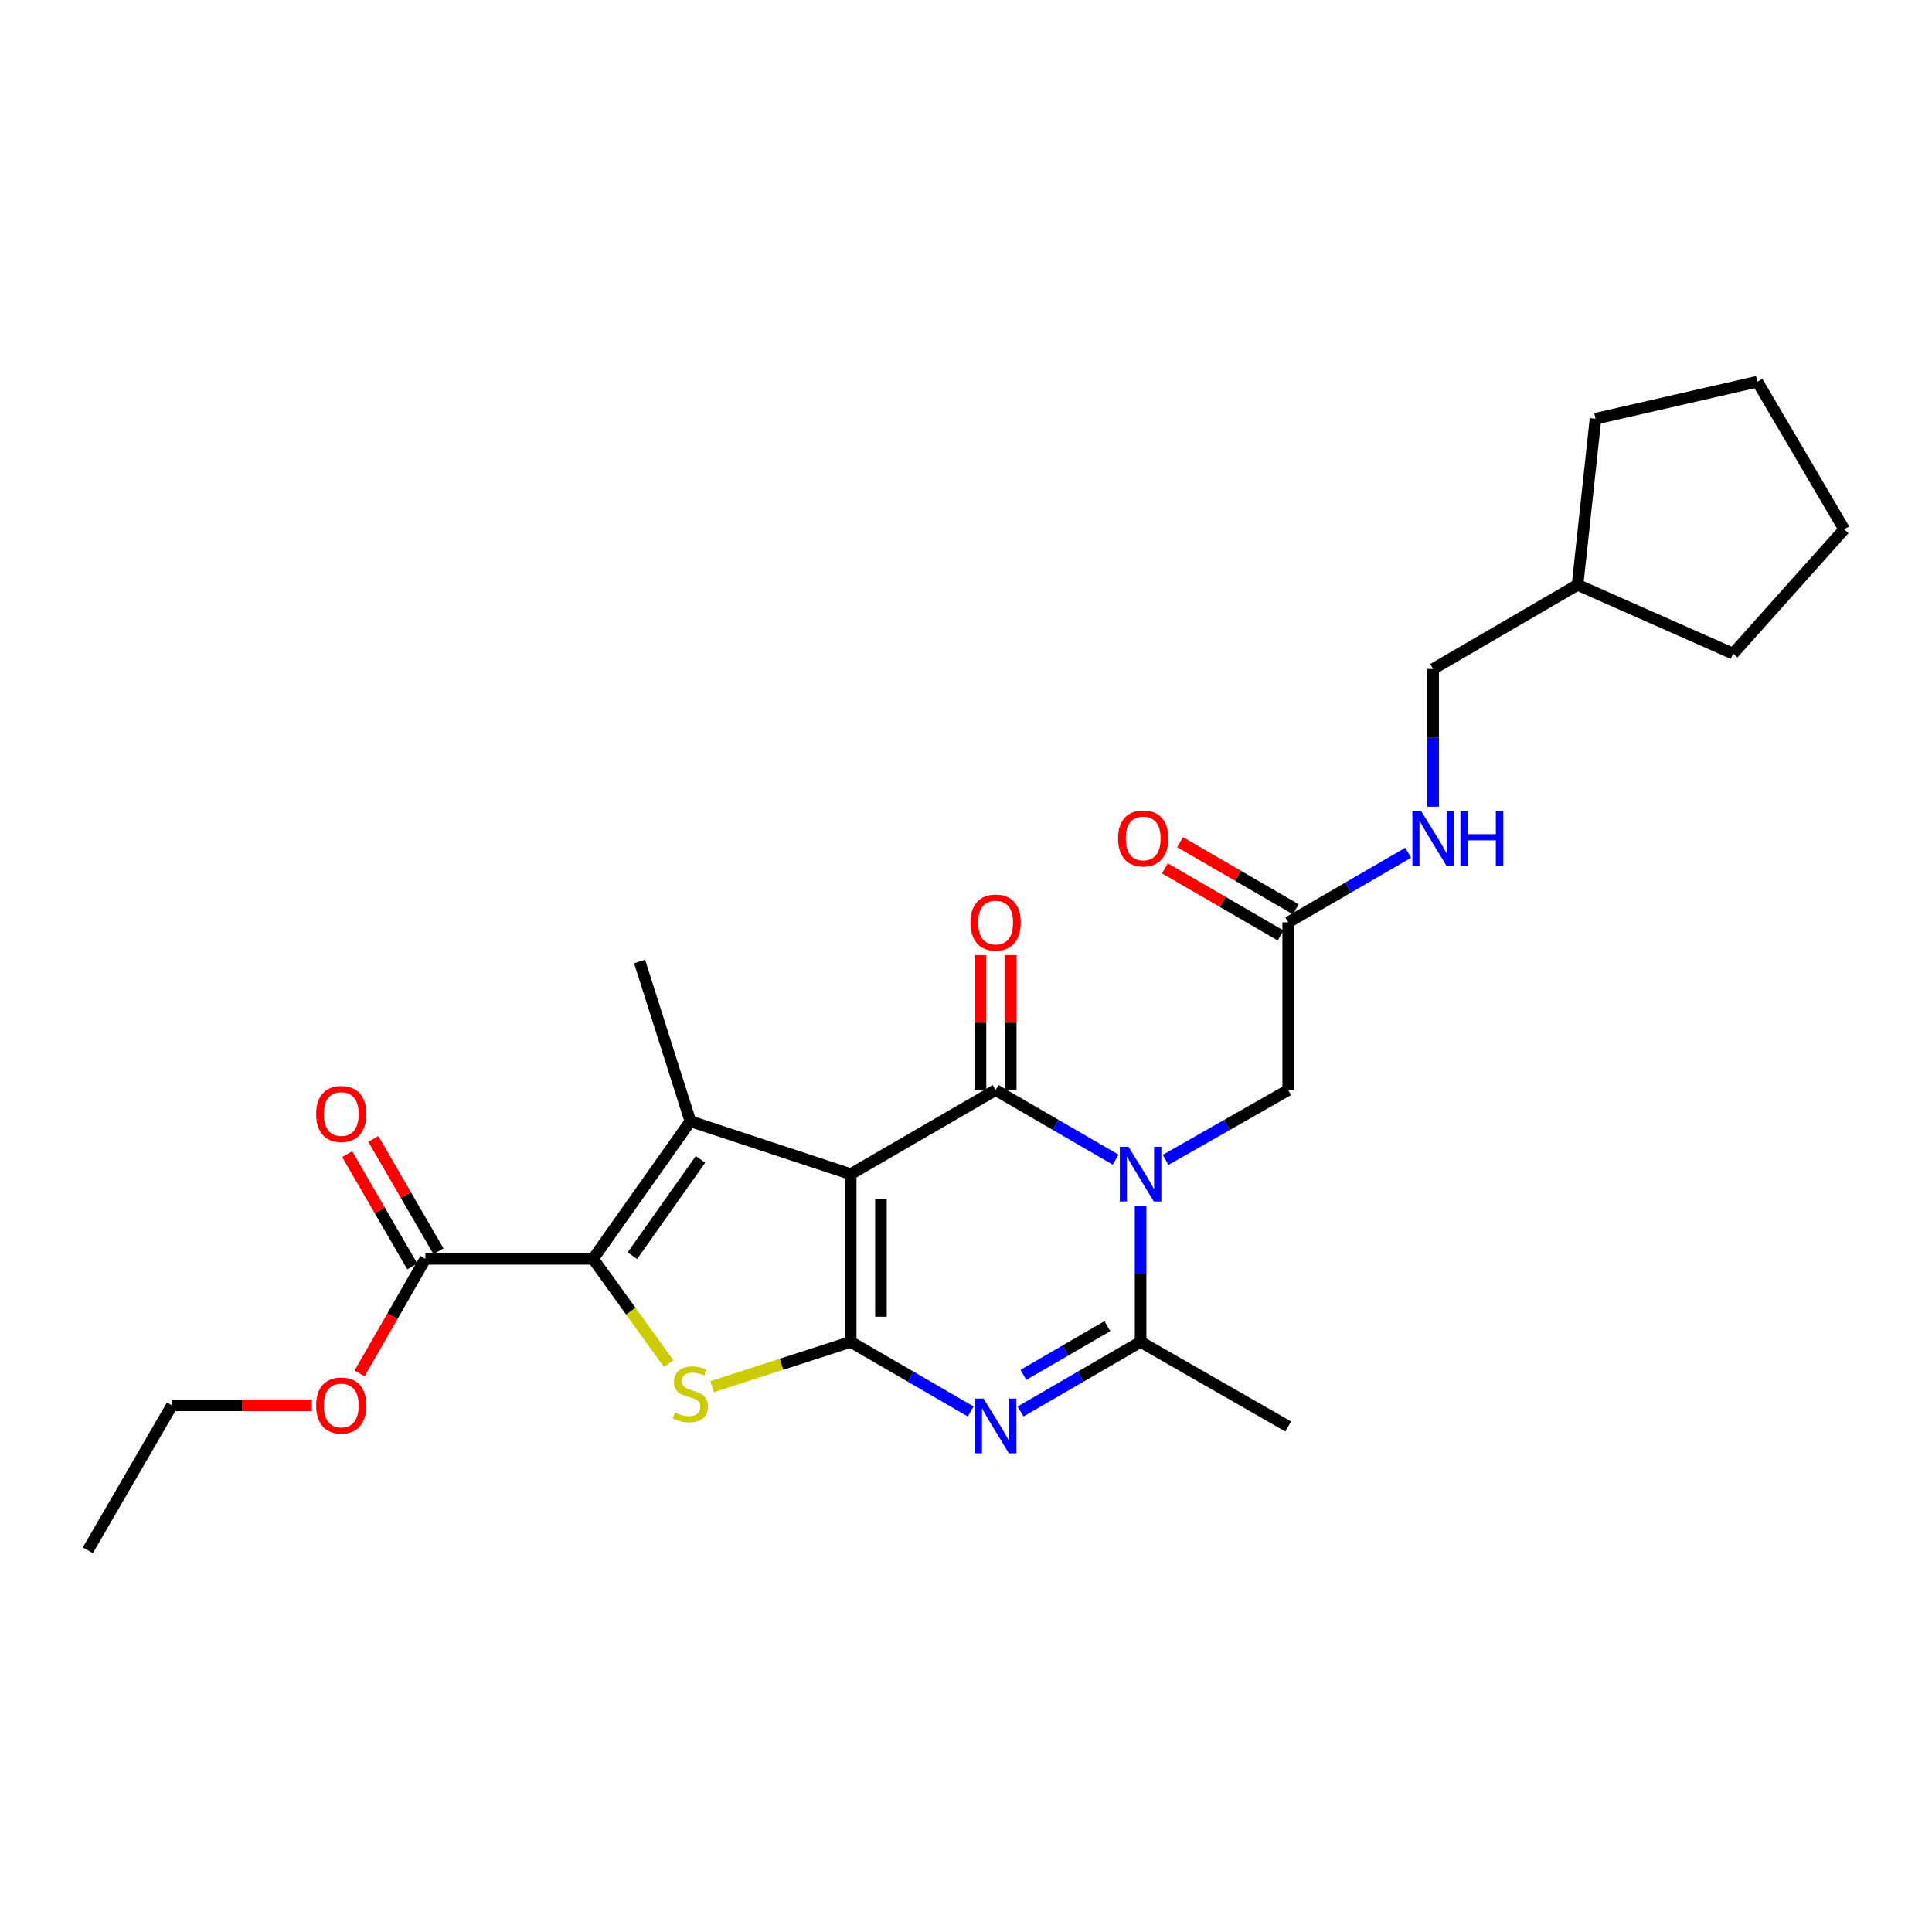 <?xml version='1.0' encoding='iso-8859-1'?>
<svg version='1.1' baseProfile='full'
              xmlns='http://www.w3.org/2000/svg'
                      xmlns:rdkit='http://www.rdkit.org/xml'
                      xmlns:xlink='http://www.w3.org/1999/xlink'
                  xml:space='preserve'
width='1000px' height='1000px' viewBox='0 0 1000 1000'>
<!-- END OF HEADER -->
<rect style='opacity:1.0;fill:#FFFFFF;stroke:none' width='1000' height='1000' x='0' y='0'> </rect>
<path class='bond-0' d='M 440.313,607.742 L 440.313,694.558' style='fill:none;fill-rule:evenodd;stroke:#000000;stroke-width:6px;stroke-linecap:butt;stroke-linejoin:miter;stroke-opacity:1' />
<path class='bond-0' d='M 455.974,620.764 L 455.974,681.535' style='fill:none;fill-rule:evenodd;stroke:#000000;stroke-width:6px;stroke-linecap:butt;stroke-linejoin:miter;stroke-opacity:1' />
<path class='bond-1' d='M 440.313,607.742 L 515.331,564.203' style='fill:none;fill-rule:evenodd;stroke:#000000;stroke-width:6px;stroke-linecap:butt;stroke-linejoin:miter;stroke-opacity:1' />
<path class='bond-4' d='M 440.313,607.742 L 357.342,580.369' style='fill:none;fill-rule:evenodd;stroke:#000000;stroke-width:6px;stroke-linecap:butt;stroke-linejoin:miter;stroke-opacity:1' />
<path class='bond-3' d='M 440.313,694.558 L 471.368,712.574' style='fill:none;fill-rule:evenodd;stroke:#000000;stroke-width:6px;stroke-linecap:butt;stroke-linejoin:miter;stroke-opacity:1' />
<path class='bond-3' d='M 471.368,712.574 L 502.423,730.59' style='fill:none;fill-rule:evenodd;stroke:#0000FF;stroke-width:6px;stroke-linecap:butt;stroke-linejoin:miter;stroke-opacity:1' />
<path class='bond-6' d='M 440.313,694.558 L 404.458,706.161' style='fill:none;fill-rule:evenodd;stroke:#000000;stroke-width:6px;stroke-linecap:butt;stroke-linejoin:miter;stroke-opacity:1' />
<path class='bond-6' d='M 404.458,706.161 L 368.602,717.764' style='fill:none;fill-rule:evenodd;stroke:#CCCC00;stroke-width:6px;stroke-linecap:butt;stroke-linejoin:miter;stroke-opacity:1' />
<path class='bond-2' d='M 515.331,564.203 L 546.394,582.227' style='fill:none;fill-rule:evenodd;stroke:#000000;stroke-width:6px;stroke-linecap:butt;stroke-linejoin:miter;stroke-opacity:1' />
<path class='bond-2' d='M 546.394,582.227 L 577.457,600.251' style='fill:none;fill-rule:evenodd;stroke:#0000FF;stroke-width:6px;stroke-linecap:butt;stroke-linejoin:miter;stroke-opacity:1' />
<path class='bond-11' d='M 523.161,564.203 L 523.161,529.281' style='fill:none;fill-rule:evenodd;stroke:#000000;stroke-width:6px;stroke-linecap:butt;stroke-linejoin:miter;stroke-opacity:1' />
<path class='bond-11' d='M 523.161,529.281 L 523.161,494.36' style='fill:none;fill-rule:evenodd;stroke:#FF0000;stroke-width:6px;stroke-linecap:butt;stroke-linejoin:miter;stroke-opacity:1' />
<path class='bond-11' d='M 507.5,564.203 L 507.5,529.281' style='fill:none;fill-rule:evenodd;stroke:#000000;stroke-width:6px;stroke-linecap:butt;stroke-linejoin:miter;stroke-opacity:1' />
<path class='bond-11' d='M 507.5,529.281 L 507.5,494.36' style='fill:none;fill-rule:evenodd;stroke:#FF0000;stroke-width:6px;stroke-linecap:butt;stroke-linejoin:miter;stroke-opacity:1' />
<path class='bond-7' d='M 590.366,624.072 L 590.366,659.315' style='fill:none;fill-rule:evenodd;stroke:#0000FF;stroke-width:6px;stroke-linecap:butt;stroke-linejoin:miter;stroke-opacity:1' />
<path class='bond-7' d='M 590.366,659.315 L 590.366,694.558' style='fill:none;fill-rule:evenodd;stroke:#000000;stroke-width:6px;stroke-linecap:butt;stroke-linejoin:miter;stroke-opacity:1' />
<path class='bond-9' d='M 603.305,600.369 L 635.041,582.286' style='fill:none;fill-rule:evenodd;stroke:#0000FF;stroke-width:6px;stroke-linecap:butt;stroke-linejoin:miter;stroke-opacity:1' />
<path class='bond-9' d='M 635.041,582.286 L 666.776,564.203' style='fill:none;fill-rule:evenodd;stroke:#000000;stroke-width:6px;stroke-linecap:butt;stroke-linejoin:miter;stroke-opacity:1' />
<path class='bond-27' d='M 528.239,730.592 L 559.303,712.575' style='fill:none;fill-rule:evenodd;stroke:#0000FF;stroke-width:6px;stroke-linecap:butt;stroke-linejoin:miter;stroke-opacity:1' />
<path class='bond-27' d='M 559.303,712.575 L 590.366,694.558' style='fill:none;fill-rule:evenodd;stroke:#000000;stroke-width:6px;stroke-linecap:butt;stroke-linejoin:miter;stroke-opacity:1' />
<path class='bond-27' d='M 529.701,711.639 L 551.445,699.027' style='fill:none;fill-rule:evenodd;stroke:#0000FF;stroke-width:6px;stroke-linecap:butt;stroke-linejoin:miter;stroke-opacity:1' />
<path class='bond-27' d='M 551.445,699.027 L 573.189,686.415' style='fill:none;fill-rule:evenodd;stroke:#000000;stroke-width:6px;stroke-linecap:butt;stroke-linejoin:miter;stroke-opacity:1' />
<path class='bond-5' d='M 357.342,580.369 L 306.973,651.576' style='fill:none;fill-rule:evenodd;stroke:#000000;stroke-width:6px;stroke-linecap:butt;stroke-linejoin:miter;stroke-opacity:1' />
<path class='bond-5' d='M 362.573,600.094 L 327.315,649.939' style='fill:none;fill-rule:evenodd;stroke:#000000;stroke-width:6px;stroke-linecap:butt;stroke-linejoin:miter;stroke-opacity:1' />
<path class='bond-15' d='M 357.342,580.369 L 331.049,497.668' style='fill:none;fill-rule:evenodd;stroke:#000000;stroke-width:6px;stroke-linecap:butt;stroke-linejoin:miter;stroke-opacity:1' />
<path class='bond-8' d='M 306.973,651.576 L 220.175,651.576' style='fill:none;fill-rule:evenodd;stroke:#000000;stroke-width:6px;stroke-linecap:butt;stroke-linejoin:miter;stroke-opacity:1' />
<path class='bond-26' d='M 306.973,651.576 L 326.542,678.706' style='fill:none;fill-rule:evenodd;stroke:#000000;stroke-width:6px;stroke-linecap:butt;stroke-linejoin:miter;stroke-opacity:1' />
<path class='bond-26' d='M 326.542,678.706 L 346.11,705.835' style='fill:none;fill-rule:evenodd;stroke:#CCCC00;stroke-width:6px;stroke-linecap:butt;stroke-linejoin:miter;stroke-opacity:1' />
<path class='bond-17' d='M 590.366,694.558 L 666.776,738.349' style='fill:none;fill-rule:evenodd;stroke:#000000;stroke-width:6px;stroke-linecap:butt;stroke-linejoin:miter;stroke-opacity:1' />
<path class='bond-13' d='M 226.948,647.647 L 210.089,618.585' style='fill:none;fill-rule:evenodd;stroke:#000000;stroke-width:6px;stroke-linecap:butt;stroke-linejoin:miter;stroke-opacity:1' />
<path class='bond-13' d='M 210.089,618.585 L 193.23,589.523' style='fill:none;fill-rule:evenodd;stroke:#FF0000;stroke-width:6px;stroke-linecap:butt;stroke-linejoin:miter;stroke-opacity:1' />
<path class='bond-13' d='M 213.401,655.505 L 196.542,626.444' style='fill:none;fill-rule:evenodd;stroke:#000000;stroke-width:6px;stroke-linecap:butt;stroke-linejoin:miter;stroke-opacity:1' />
<path class='bond-13' d='M 196.542,626.444 L 179.683,597.382' style='fill:none;fill-rule:evenodd;stroke:#FF0000;stroke-width:6px;stroke-linecap:butt;stroke-linejoin:miter;stroke-opacity:1' />
<path class='bond-16' d='M 220.175,651.576 L 203.144,681.241' style='fill:none;fill-rule:evenodd;stroke:#000000;stroke-width:6px;stroke-linecap:butt;stroke-linejoin:miter;stroke-opacity:1' />
<path class='bond-16' d='M 203.144,681.241 L 186.112,710.906' style='fill:none;fill-rule:evenodd;stroke:#FF0000;stroke-width:6px;stroke-linecap:butt;stroke-linejoin:miter;stroke-opacity:1' />
<path class='bond-10' d='M 666.776,564.203 L 666.776,477.43' style='fill:none;fill-rule:evenodd;stroke:#000000;stroke-width:6px;stroke-linecap:butt;stroke-linejoin:miter;stroke-opacity:1' />
<path class='bond-12' d='M 666.776,477.43 L 697.827,459.407' style='fill:none;fill-rule:evenodd;stroke:#000000;stroke-width:6px;stroke-linecap:butt;stroke-linejoin:miter;stroke-opacity:1' />
<path class='bond-12' d='M 697.827,459.407 L 728.877,441.384' style='fill:none;fill-rule:evenodd;stroke:#0000FF;stroke-width:6px;stroke-linecap:butt;stroke-linejoin:miter;stroke-opacity:1' />
<path class='bond-14' d='M 670.705,470.657 L 640.759,453.287' style='fill:none;fill-rule:evenodd;stroke:#000000;stroke-width:6px;stroke-linecap:butt;stroke-linejoin:miter;stroke-opacity:1' />
<path class='bond-14' d='M 640.759,453.287 L 610.813,435.917' style='fill:none;fill-rule:evenodd;stroke:#FF0000;stroke-width:6px;stroke-linecap:butt;stroke-linejoin:miter;stroke-opacity:1' />
<path class='bond-14' d='M 662.847,484.204 L 632.901,466.834' style='fill:none;fill-rule:evenodd;stroke:#000000;stroke-width:6px;stroke-linecap:butt;stroke-linejoin:miter;stroke-opacity:1' />
<path class='bond-14' d='M 632.901,466.834 L 602.955,449.464' style='fill:none;fill-rule:evenodd;stroke:#FF0000;stroke-width:6px;stroke-linecap:butt;stroke-linejoin:miter;stroke-opacity:1' />
<path class='bond-18' d='M 741.786,417.541 L 741.786,381.904' style='fill:none;fill-rule:evenodd;stroke:#0000FF;stroke-width:6px;stroke-linecap:butt;stroke-linejoin:miter;stroke-opacity:1' />
<path class='bond-18' d='M 741.786,381.904 L 741.786,346.266' style='fill:none;fill-rule:evenodd;stroke:#000000;stroke-width:6px;stroke-linecap:butt;stroke-linejoin:miter;stroke-opacity:1' />
<path class='bond-20' d='M 161.445,727.412 L 125.219,727.412' style='fill:none;fill-rule:evenodd;stroke:#FF0000;stroke-width:6px;stroke-linecap:butt;stroke-linejoin:miter;stroke-opacity:1' />
<path class='bond-20' d='M 125.219,727.412 L 88.993,727.412' style='fill:none;fill-rule:evenodd;stroke:#000000;stroke-width:6px;stroke-linecap:butt;stroke-linejoin:miter;stroke-opacity:1' />
<path class='bond-19' d='M 741.786,346.266 L 816.543,302.71' style='fill:none;fill-rule:evenodd;stroke:#000000;stroke-width:6px;stroke-linecap:butt;stroke-linejoin:miter;stroke-opacity:1' />
<path class='bond-21' d='M 816.543,302.71 L 897.042,338.314' style='fill:none;fill-rule:evenodd;stroke:#000000;stroke-width:6px;stroke-linecap:butt;stroke-linejoin:miter;stroke-opacity:1' />
<path class='bond-22' d='M 816.543,302.71 L 825.835,216.738' style='fill:none;fill-rule:evenodd;stroke:#000000;stroke-width:6px;stroke-linecap:butt;stroke-linejoin:miter;stroke-opacity:1' />
<path class='bond-23' d='M 88.993,727.412 L 45.455,802.43' style='fill:none;fill-rule:evenodd;stroke:#000000;stroke-width:6px;stroke-linecap:butt;stroke-linejoin:miter;stroke-opacity:1' />
<path class='bond-25' d='M 897.042,338.314 L 954.545,273.98' style='fill:none;fill-rule:evenodd;stroke:#000000;stroke-width:6px;stroke-linecap:butt;stroke-linejoin:miter;stroke-opacity:1' />
<path class='bond-24' d='M 825.835,216.738 L 909.615,197.57' style='fill:none;fill-rule:evenodd;stroke:#000000;stroke-width:6px;stroke-linecap:butt;stroke-linejoin:miter;stroke-opacity:1' />
<path class='bond-28' d='M 909.615,197.57 L 954.545,273.98' style='fill:none;fill-rule:evenodd;stroke:#000000;stroke-width:6px;stroke-linecap:butt;stroke-linejoin:miter;stroke-opacity:1' />
<path  class='atom-3' d='M 584.106 593.582
L 593.386 608.582
Q 594.306 610.062, 595.786 612.742
Q 597.266 615.422, 597.346 615.582
L 597.346 593.582
L 601.106 593.582
L 601.106 621.902
L 597.226 621.902
L 587.266 605.502
Q 586.106 603.582, 584.866 601.382
Q 583.666 599.182, 583.306 598.502
L 583.306 621.902
L 579.626 621.902
L 579.626 593.582
L 584.106 593.582
' fill='#0000FF'/>
<path  class='atom-4' d='M 509.071 723.919
L 518.351 738.919
Q 519.271 740.399, 520.751 743.079
Q 522.231 745.759, 522.311 745.919
L 522.311 723.919
L 526.071 723.919
L 526.071 752.239
L 522.191 752.239
L 512.231 735.839
Q 511.071 733.919, 509.831 731.719
Q 508.631 729.519, 508.271 728.839
L 508.271 752.239
L 504.591 752.239
L 504.591 723.919
L 509.071 723.919
' fill='#0000FF'/>
<path  class='atom-7' d='M 349.342 731.128
Q 349.662 731.248, 350.982 731.808
Q 352.302 732.368, 353.742 732.728
Q 355.222 733.048, 356.662 733.048
Q 359.342 733.048, 360.902 731.768
Q 362.462 730.448, 362.462 728.168
Q 362.462 726.608, 361.662 725.648
Q 360.902 724.688, 359.702 724.168
Q 358.502 723.648, 356.502 723.048
Q 353.982 722.288, 352.462 721.568
Q 350.982 720.848, 349.902 719.328
Q 348.862 717.808, 348.862 715.248
Q 348.862 711.688, 351.262 709.488
Q 353.702 707.288, 358.502 707.288
Q 361.782 707.288, 365.502 708.848
L 364.582 711.928
Q 361.182 710.528, 358.622 710.528
Q 355.862 710.528, 354.342 711.688
Q 352.822 712.808, 352.862 714.768
Q 352.862 716.288, 353.622 717.208
Q 354.422 718.128, 355.542 718.648
Q 356.702 719.168, 358.622 719.768
Q 361.182 720.568, 362.702 721.368
Q 364.222 722.168, 365.302 723.808
Q 366.422 725.408, 366.422 728.168
Q 366.422 732.088, 363.782 734.208
Q 361.182 736.288, 356.822 736.288
Q 354.302 736.288, 352.382 735.728
Q 350.502 735.208, 348.262 734.288
L 349.342 731.128
' fill='#CCCC00'/>
<path  class='atom-12' d='M 502.331 477.51
Q 502.331 470.71, 505.691 466.91
Q 509.051 463.11, 515.331 463.11
Q 521.611 463.11, 524.971 466.91
Q 528.331 470.71, 528.331 477.51
Q 528.331 484.39, 524.931 488.31
Q 521.531 492.19, 515.331 492.19
Q 509.091 492.19, 505.691 488.31
Q 502.331 484.43, 502.331 477.51
M 515.331 488.99
Q 519.651 488.99, 521.971 486.11
Q 524.331 483.19, 524.331 477.51
Q 524.331 471.95, 521.971 469.15
Q 519.651 466.31, 515.331 466.31
Q 511.011 466.31, 508.651 469.11
Q 506.331 471.91, 506.331 477.51
Q 506.331 483.23, 508.651 486.11
Q 511.011 488.99, 515.331 488.99
' fill='#FF0000'/>
<path  class='atom-13' d='M 735.526 419.732
L 744.806 434.732
Q 745.726 436.212, 747.206 438.892
Q 748.686 441.572, 748.766 441.732
L 748.766 419.732
L 752.526 419.732
L 752.526 448.052
L 748.646 448.052
L 738.686 431.652
Q 737.526 429.732, 736.286 427.532
Q 735.086 425.332, 734.726 424.652
L 734.726 448.052
L 731.046 448.052
L 731.046 419.732
L 735.526 419.732
' fill='#0000FF'/>
<path  class='atom-13' d='M 755.926 419.732
L 759.766 419.732
L 759.766 431.772
L 774.246 431.772
L 774.246 419.732
L 778.086 419.732
L 778.086 448.052
L 774.246 448.052
L 774.246 434.972
L 759.766 434.972
L 759.766 448.052
L 755.926 448.052
L 755.926 419.732
' fill='#0000FF'/>
<path  class='atom-14' d='M 163.636 576.603
Q 163.636 569.803, 166.996 566.003
Q 170.356 562.203, 176.636 562.203
Q 182.916 562.203, 186.276 566.003
Q 189.636 569.803, 189.636 576.603
Q 189.636 583.483, 186.236 587.403
Q 182.836 591.283, 176.636 591.283
Q 170.396 591.283, 166.996 587.403
Q 163.636 583.523, 163.636 576.603
M 176.636 588.083
Q 180.956 588.083, 183.276 585.203
Q 185.636 582.283, 185.636 576.603
Q 185.636 571.043, 183.276 568.243
Q 180.956 565.403, 176.636 565.403
Q 172.316 565.403, 169.956 568.203
Q 167.636 571.003, 167.636 576.603
Q 167.636 582.323, 169.956 585.203
Q 172.316 588.083, 176.636 588.083
' fill='#FF0000'/>
<path  class='atom-15' d='M 578.715 433.972
Q 578.715 427.172, 582.075 423.372
Q 585.435 419.572, 591.715 419.572
Q 597.995 419.572, 601.355 423.372
Q 604.715 427.172, 604.715 433.972
Q 604.715 440.852, 601.315 444.772
Q 597.915 448.652, 591.715 448.652
Q 585.475 448.652, 582.075 444.772
Q 578.715 440.892, 578.715 433.972
M 591.715 445.452
Q 596.035 445.452, 598.355 442.572
Q 600.715 439.652, 600.715 433.972
Q 600.715 428.412, 598.355 425.612
Q 596.035 422.772, 591.715 422.772
Q 587.395 422.772, 585.035 425.572
Q 582.715 428.372, 582.715 433.972
Q 582.715 439.692, 585.035 442.572
Q 587.395 445.452, 591.715 445.452
' fill='#FF0000'/>
<path  class='atom-17' d='M 163.636 727.492
Q 163.636 720.692, 166.996 716.892
Q 170.356 713.092, 176.636 713.092
Q 182.916 713.092, 186.276 716.892
Q 189.636 720.692, 189.636 727.492
Q 189.636 734.372, 186.236 738.292
Q 182.836 742.172, 176.636 742.172
Q 170.396 742.172, 166.996 738.292
Q 163.636 734.412, 163.636 727.492
M 176.636 738.972
Q 180.956 738.972, 183.276 736.092
Q 185.636 733.172, 185.636 727.492
Q 185.636 721.932, 183.276 719.132
Q 180.956 716.292, 176.636 716.292
Q 172.316 716.292, 169.956 719.092
Q 167.636 721.892, 167.636 727.492
Q 167.636 733.212, 169.956 736.092
Q 172.316 738.972, 176.636 738.972
' fill='#FF0000'/>
</svg>
